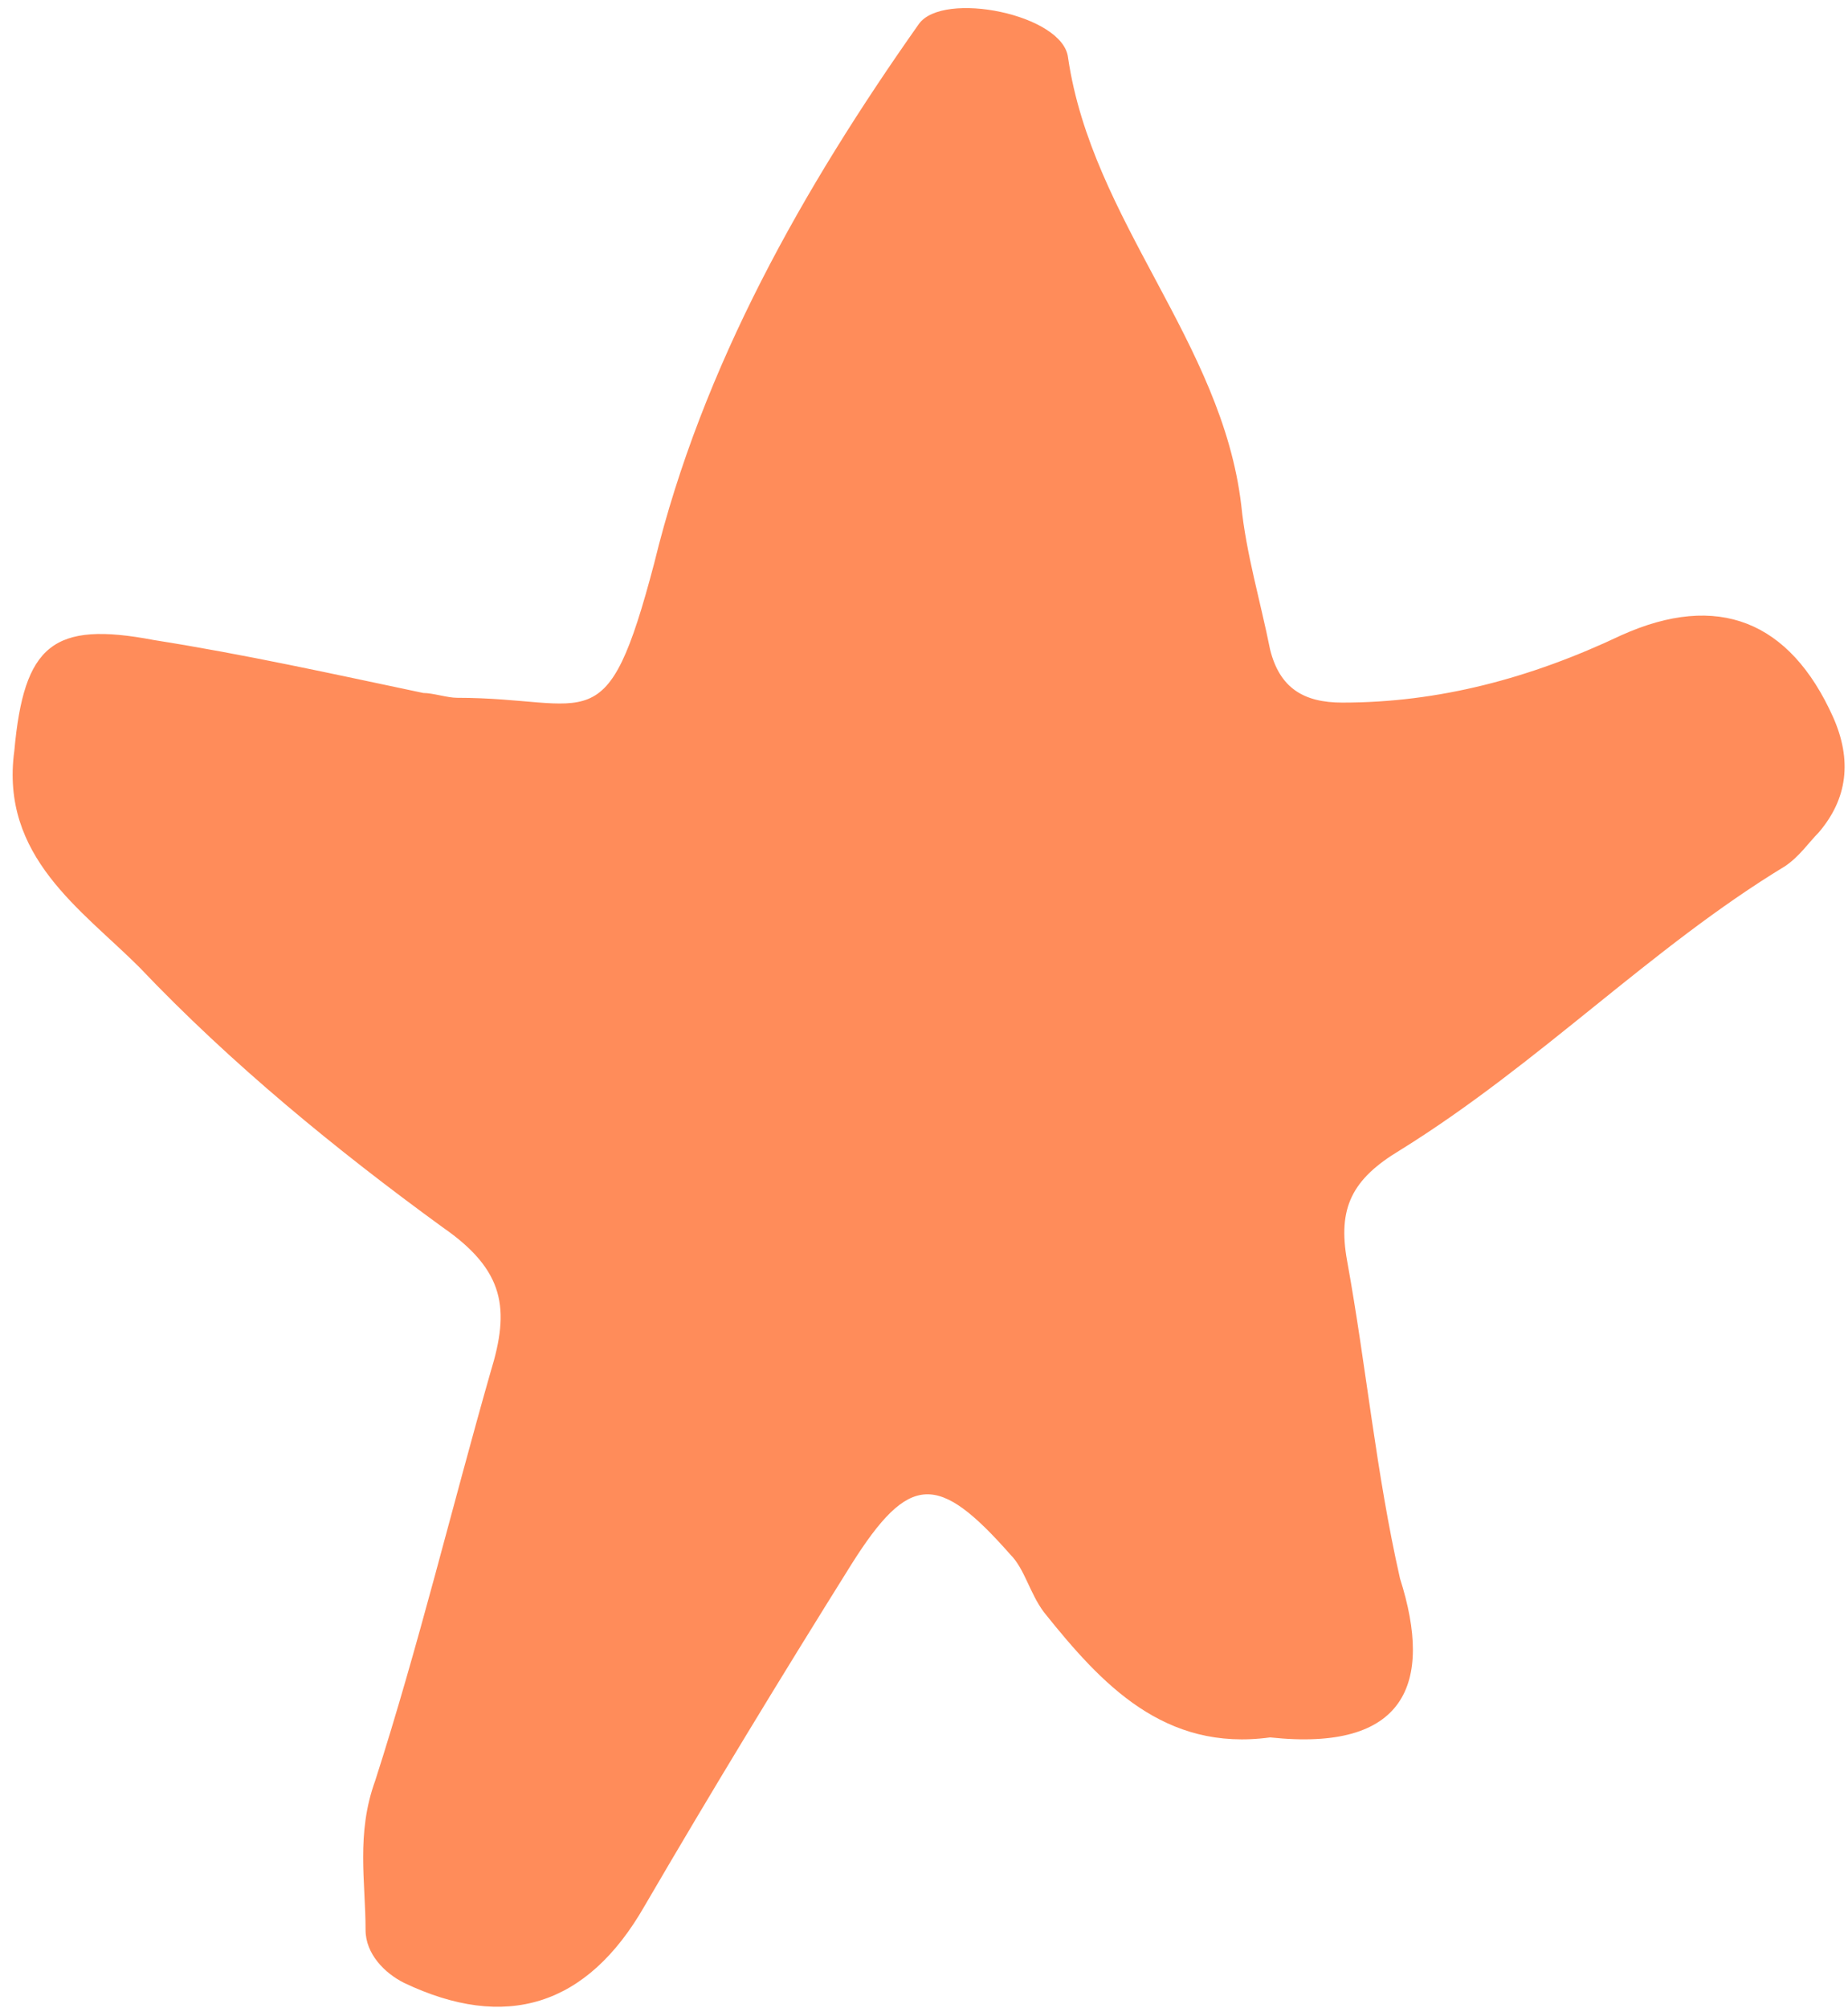 <svg width="81" height="88" viewBox="0 0 81 88" fill="none" preserveAspectRatio="none" xmlns="http://www.w3.org/2000/svg">
<path d="M55.671 76.14C51.032 76.773 48.29 73.82 45.759 70.656C45.127 69.812 44.916 68.758 44.283 68.125C41.12 64.539 39.854 64.539 37.324 68.547C34.16 73.609 31.208 78.46 28.255 83.523C25.724 87.952 22.139 89.007 17.71 86.897C16.867 86.476 16.023 85.632 16.023 84.577C16.023 82.468 15.602 80.359 16.445 78.038C18.343 72.133 19.82 66.016 21.507 60.11C22.35 57.368 22.139 55.68 19.398 53.782C14.758 50.407 10.118 46.611 6.111 42.392C3.581 39.861 -0.004 37.541 0.628 32.9C1.05 28.26 2.315 27.205 6.744 28.049C10.751 28.682 14.547 29.526 18.554 30.369C18.976 30.369 19.609 30.58 20.03 30.58C25.935 30.58 26.568 32.689 28.677 24.674C30.786 16.026 35.215 8.222 40.276 1.05C41.331 -0.426 46.603 0.629 46.814 2.527C47.868 9.698 53.562 14.972 54.406 22.143C54.617 24.252 55.249 26.362 55.671 28.471C56.093 30.158 57.148 30.791 58.835 30.791C63.053 30.791 67.059 29.736 71.067 27.838C75.284 25.94 78.448 27.205 80.346 31.424C81.189 33.322 80.978 35.01 79.713 36.486C79.291 36.908 78.869 37.541 78.237 37.962C72.332 41.548 67.481 46.611 61.365 50.407C59.256 51.673 58.624 52.938 59.046 55.258C59.889 59.899 60.311 64.539 61.365 69.18C62.842 73.82 61.576 76.773 55.671 76.14Z" fill="#FF8C5A"/>
</svg>
